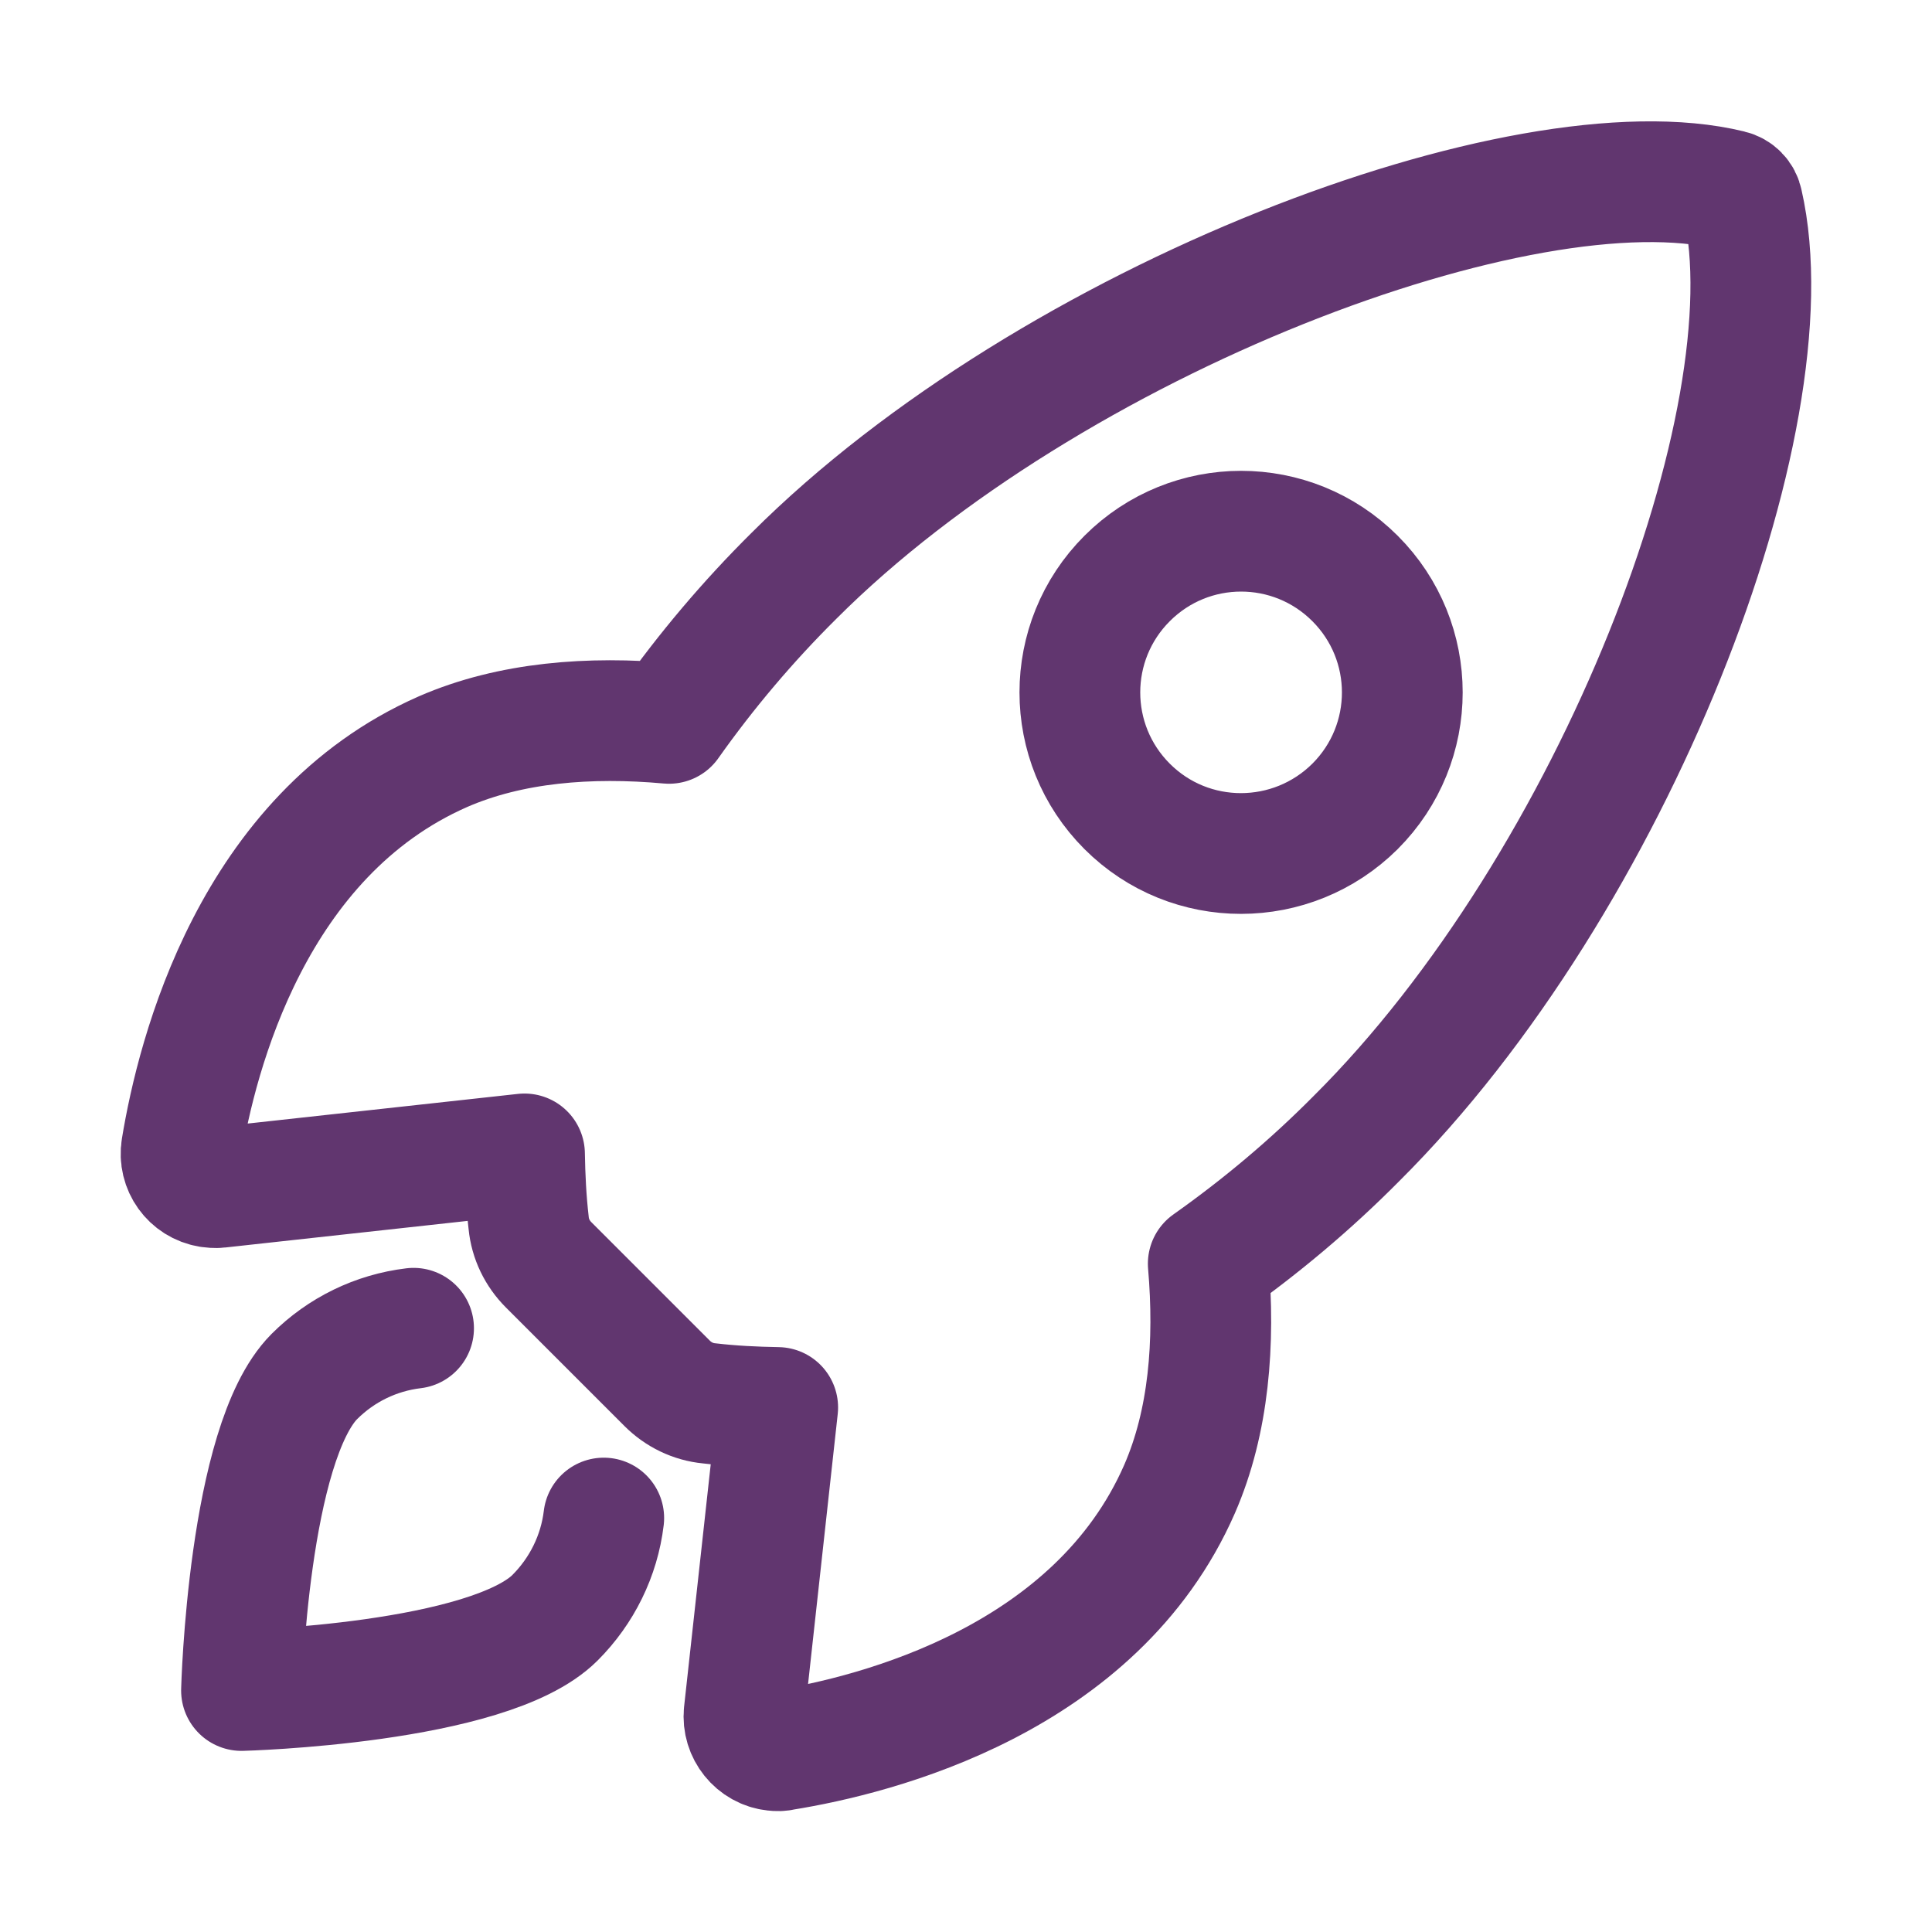 <?xml version="1.0" encoding="UTF-8"?> <!-- Generator: Adobe Illustrator 25.2.0, SVG Export Plug-In . SVG Version: 6.00 Build 0) --> <svg xmlns="http://www.w3.org/2000/svg" xmlns:xlink="http://www.w3.org/1999/xlink" version="1.1" id="Layer_1" x="0px" y="0px" viewBox="0 0 512 512" style="enable-background:new 0 0 512 512;" xml:space="preserve"> <style type="text/css"> .st0{fill:none;stroke:#61366F;stroke-width:32;stroke-linecap:round;stroke-linejoin:round;} </style> <path class="st0" d="M461.8,53.8c-0.3-1.7-1.6-3-3.3-3.4c-54.4-13.3-180,34.1-248.1,102.2c-12.1,12-23.2,25.1-33.1,39.1 c-21-1.9-42-0.3-59.9,7.5c-50.5,22.2-65.2,80.2-69.3,105.1c-0.8,4.9,2.5,9.5,7.4,10.3c0.8,0.1,1.6,0.2,2.4,0.1l81.1-8.9 c0.1,6.1,0.4,12.2,1.1,18.3c0.4,4.2,2.3,8.1,5.3,11.1l31.4,31.4c3,3,6.9,4.9,11.1,5.3c6,0.7,12.1,1,18.2,1.1l-8.9,81 c-0.5,4.9,3.1,9.4,8,9.9c0.8,0.1,1.6,0.1,2.3-0.1c24.9-4,83-18.7,105.1-69.2c7.8-17.9,9.4-38.8,7.6-59.7c14-9.9,27.1-20.9,39.2-33.1 C427.8,233.8,474.9,110.9,461.8,53.8z M298.7,213.7c-16.7-16.7-16.7-43.7,0-60.4c16.7-16.7,43.7-16.7,60.4,0s16.7,43.7,0,60.4 c0,0,0,0,0,0C342.4,230.3,315.4,230.4,298.7,213.7C298.7,213.7,298.7,213.7,298.7,213.7z"></path> <path class="st0" d="M109.6,352c-10,1.2-19.2,5.7-26.3,12.8C65.7,382.5,64,448,64,448s65.5-1.7,83.1-19.3 c7.1-7.1,11.7-16.4,12.9-26.4"></path> </svg> 